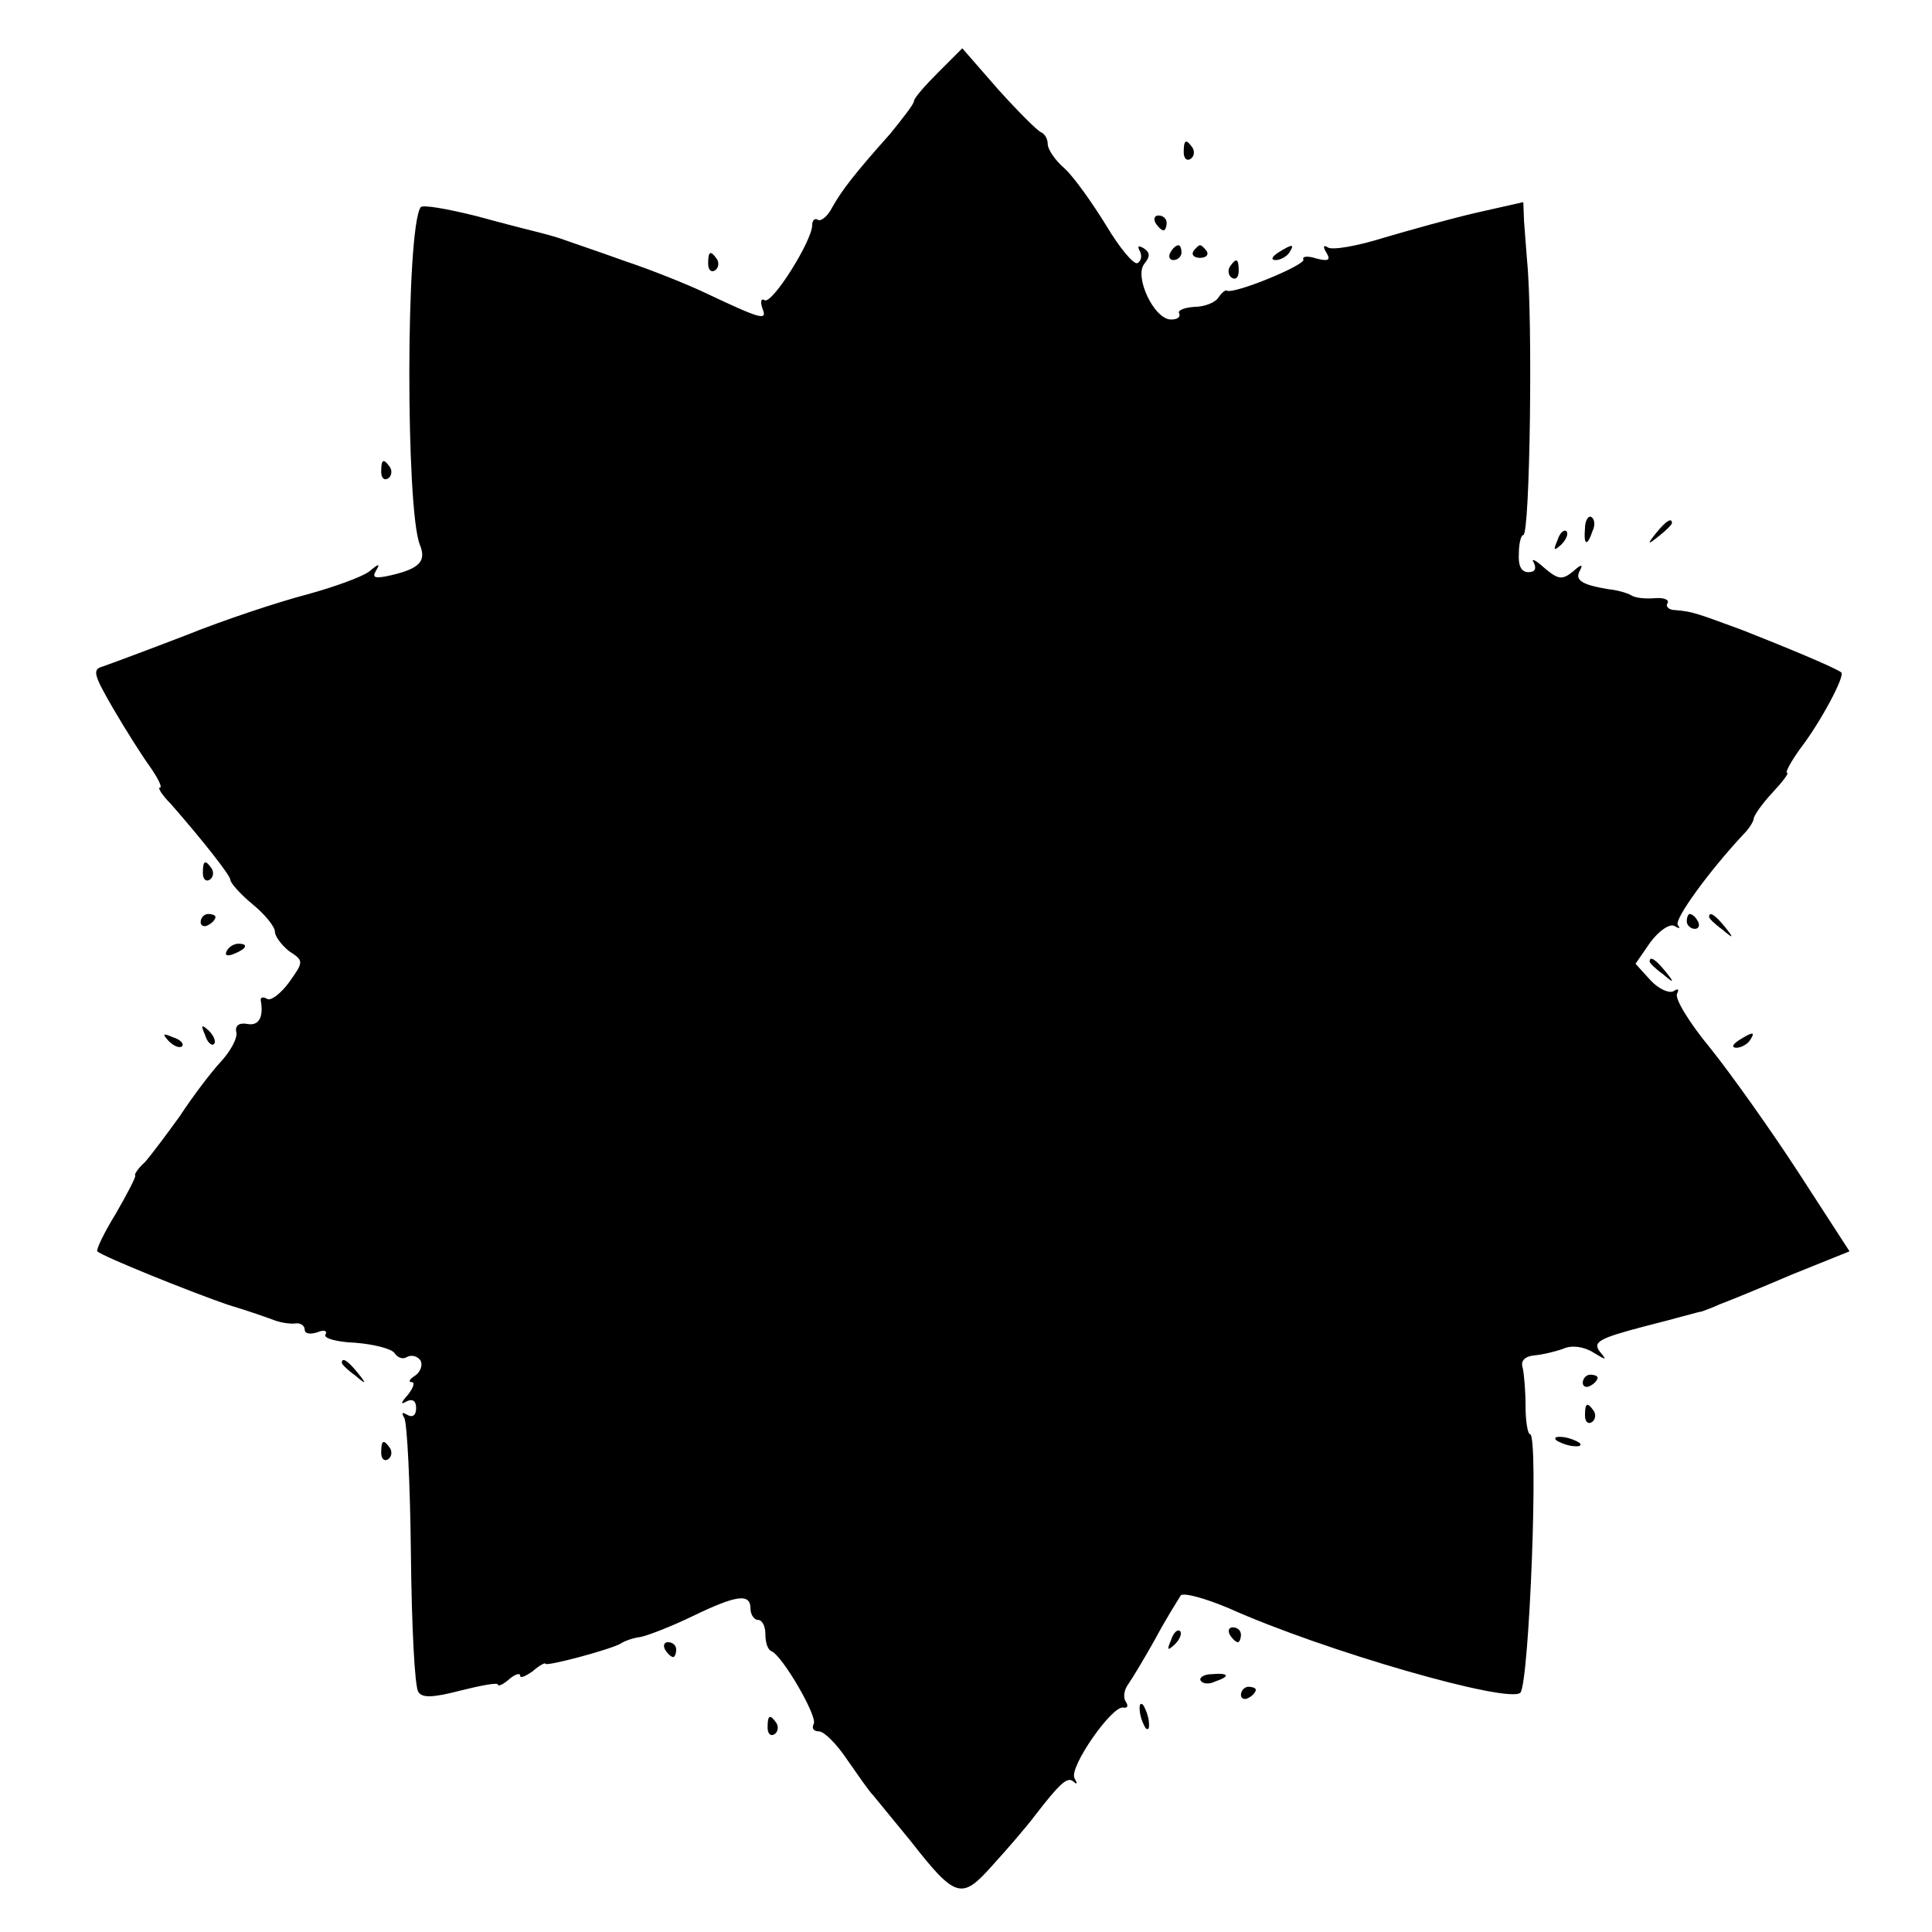 <?xml version="1.0" standalone="no"?>
<!DOCTYPE svg PUBLIC "-//W3C//DTD SVG 20010904//EN"
 "http://www.w3.org/TR/2001/REC-SVG-20010904/DTD/svg10.dtd">
<svg version="1.0" xmlns="http://www.w3.org/2000/svg"
 width="260pt" height="260pt" viewBox="0 0 260 260"
 preserveAspectRatio="xMidYMid meet">
<g transform="translate(0,260) scale(0.1,-0.1)"
fill="#000000" stroke="none">
<path d="M1263 2503 c-18 -18 -33 -35 -33 -39 0 -4 -15 -23 -32 -44 -49 -55
-65 -76 -78 -99 -6 -12 -15 -19 -19 -17 -4 3 -8 0 -8 -7 0 -21 -54 -107 -64
-101 -5 3 -6 -2 -3 -11 7 -17 -1 -15 -75 20 -25 12 -75 32 -111 44 -36 13 -72
25 -80 28 -8 3 -22 7 -30 9 -8 2 -48 12 -88 23 -40 10 -74 16 -76 12 -20 -31
-20 -407 -1 -454 9 -22 0 -32 -38 -41 -22 -5 -27 -4 -21 6 6 10 4 10 -9 -1 -9
-7 -47 -21 -84 -31 -38 -10 -111 -34 -163 -55 -52 -20 -103 -39 -112 -42 -14
-4 -12 -11 14 -56 17 -29 39 -64 50 -79 11 -16 17 -28 13 -28 -3 0 3 -10 15
-22 42 -48 80 -96 80 -102 0 -4 13 -19 30 -33 16 -13 30 -30 30 -37 0 -6 9
-18 19 -26 20 -13 20 -14 0 -42 -11 -15 -25 -26 -30 -22 -5 3 -9 2 -8 -3 4
-22 -3 -34 -18 -31 -11 2 -17 -2 -15 -11 2 -8 -8 -26 -21 -40 -13 -14 -38 -47
-55 -73 -18 -25 -39 -53 -47 -62 -9 -8 -15 -17 -13 -18 1 -2 -11 -25 -26 -51
-16 -26 -27 -49 -25 -51 7 -7 129 -56 176 -72 27 -8 55 -18 63 -21 8 -3 21 -5
28 -4 6 1 12 -3 12 -8 0 -6 7 -7 17 -4 9 4 14 2 11 -3 -3 -5 15 -10 40 -11 25
-2 49 -8 53 -14 4 -6 11 -9 17 -5 6 3 14 1 18 -5 3 -6 0 -15 -7 -20 -8 -5 -10
-9 -5 -9 5 0 2 -8 -5 -17 -10 -11 -10 -14 -2 -9 8 4 13 1 13 -9 0 -10 -5 -13
-12 -9 -7 4 -8 3 -4 -4 4 -7 8 -90 9 -185 1 -94 5 -177 10 -184 5 -8 19 -8 57
2 28 7 50 11 50 8 0 -3 7 0 15 7 8 7 15 9 15 5 0 -4 7 -1 17 6 9 8 17 12 17
10 1 -4 87 19 101 27 6 4 18 8 27 9 10 2 41 14 70 28 60 29 78 31 78 10 0 -8
5 -15 10 -15 6 0 10 -9 10 -19 0 -11 3 -21 8 -23 15 -6 63 -89 57 -98 -3 -6 0
-10 7 -10 7 0 24 -17 38 -38 14 -20 29 -42 35 -48 5 -6 28 -34 50 -61 61 -78
69 -80 110 -34 20 22 46 52 58 68 34 44 44 53 52 45 5 -4 5 -2 1 5 -8 14 51
99 66 95 5 -1 7 2 3 8 -4 6 -2 16 3 23 5 7 22 35 37 62 15 28 31 53 34 58 4 4
33 -4 64 -17 129 -58 377 -129 393 -114 12 13 25 348 13 348 -3 0 -6 17 -6 38
0 20 -2 44 -4 52 -3 9 4 15 16 16 11 1 28 5 39 9 11 5 27 3 40 -5 18 -11 19
-11 9 1 -10 13 -1 18 60 34 40 10 74 20 77 20 3 1 14 5 25 10 11 4 55 22 97
40 l77 31 -68 105 c-37 57 -91 133 -119 168 -29 35 -49 68 -45 74 3 6 1 7 -5
3 -6 -3 -20 3 -31 15 l-20 22 20 29 c12 16 26 25 32 22 7 -4 9 -4 5 1 -6 7 43
74 89 123 7 7 13 17 13 20 0 4 11 20 25 35 14 15 23 27 20 27 -3 0 5 15 18 33
27 35 60 97 55 102 -7 6 -77 35 -133 57 -65 24 -68 25 -91 27 -8 0 -13 5 -10
9 3 5 -5 8 -17 7 -12 -1 -26 0 -32 4 -5 3 -19 7 -30 8 -36 6 -46 12 -39 25 5
9 2 9 -9 -1 -15 -12 -20 -11 -39 5 -12 11 -18 13 -14 7 4 -8 2 -13 -7 -13 -10
0 -14 9 -13 25 0 14 3 25 6 25 9 0 13 291 5 370 -1 14 -3 37 -4 52 l-1 26 -62
-14 c-35 -8 -92 -24 -126 -34 -35 -11 -69 -17 -75 -13 -6 4 -7 1 -2 -7 6 -10
3 -12 -13 -8 -12 4 -20 3 -18 -1 5 -7 -95 -48 -103 -42 -2 1 -7 -3 -11 -9 -4
-7 -19 -13 -33 -13 -14 -1 -23 -5 -20 -9 2 -5 -3 -8 -11 -8 -23 0 -50 58 -36
75 8 10 8 15 -1 21 -7 4 -9 3 -5 -4 3 -6 2 -13 -3 -16 -5 -3 -24 20 -42 50
-19 31 -44 66 -56 77 -13 11 -23 26 -23 33 0 7 -4 14 -9 16 -5 2 -31 28 -58
58 l-48 55 -32 -32z"/>
<path d="M1593 2395 c0 -8 4 -12 9 -9 5 3 6 10 3 15 -9 13 -12 11 -12 -6z"/>
<path d="M1555 2300 c3 -5 8 -10 11 -10 2 0 4 5 4 10 0 6 -5 10 -11 10 -5 0
-7 -4 -4 -10z"/>
<path d="M1575 2260 c-3 -5 -1 -10 4 -10 6 0 11 5 11 10 0 6 -2 10 -4 10 -3 0
-8 -4 -11 -10z"/>
<path d="M1606 2262 c-3 -5 1 -9 9 -9 8 0 12 4 9 9 -3 4 -7 8 -9 8 -2 0 -6 -4
-9 -8z"/>
<path d="M1720 2260 c-9 -6 -10 -10 -3 -10 6 0 15 5 18 10 8 12 4 12 -15 0z"/>
<path d="M953 2245 c0 -8 4 -12 9 -9 5 3 6 10 3 15 -9 13 -12 11 -12 -6z"/>
<path d="M1655 2241 c-3 -5 -2 -12 3 -15 5 -3 9 1 9 9 0 17 -3 19 -12 6z"/>
<path d="M513 1965 c0 -8 4 -12 9 -9 5 3 6 10 3 15 -9 13 -12 11 -12 -6z"/>
<path d="M2133 1889 c-2 -23 3 -25 10 -4 4 8 3 16 -1 19 -4 3 -9 -4 -9 -15z"/>
<path d="M2229 1883 c-13 -16 -12 -17 4 -4 9 7 17 15 17 17 0 8 -8 3 -21 -13z"/>
<path d="M2096 1873 c-6 -14 -5 -15 5 -6 7 7 10 15 7 18 -3 3 -9 -2 -12 -12z"/>
<path d="M273 1425 c0 -8 4 -12 9 -9 5 3 6 10 3 15 -9 13 -12 11 -12 -6z"/>
<path d="M270 1359 c0 -5 5 -7 10 -4 6 3 10 8 10 11 0 2 -4 4 -10 4 -5 0 -10
-5 -10 -11z"/>
<path d="M2270 1360 c0 -5 5 -10 11 -10 5 0 7 5 4 10 -3 6 -8 10 -11 10 -2 0
-4 -4 -4 -10z"/>
<path d="M2300 1366 c0 -2 8 -10 18 -17 15 -13 16 -12 3 4 -13 16 -21 21 -21
13z"/>
<path d="M305 1320 c-3 -6 1 -7 9 -4 18 7 21 14 7 14 -6 0 -13 -4 -16 -10z"/>
<path d="M2220 1306 c0 -2 8 -10 18 -17 15 -13 16 -12 3 4 -13 16 -21 21 -21
13z"/>
<path d="M276 1207 c3 -10 9 -15 12 -12 3 3 0 11 -7 18 -10 9 -11 8 -5 -6z"/>
<path d="M227 1199 c7 -7 15 -10 18 -7 3 3 -2 9 -12 12 -14 6 -15 5 -6 -5z"/>
<path d="M2340 1200 c-9 -6 -10 -10 -3 -10 6 0 15 5 18 10 8 12 4 12 -15 0z"/>
<path d="M460 766 c0 -2 8 -10 18 -17 15 -13 16 -12 3 4 -13 16 -21 21 -21 13z"/>
<path d="M2130 739 c0 -5 5 -7 10 -4 6 3 10 8 10 11 0 2 -4 4 -10 4 -5 0 -10
-5 -10 -11z"/>
<path d="M2133 695 c0 -8 4 -12 9 -9 5 3 6 10 3 15 -9 13 -12 11 -12 -6z"/>
<path d="M2094 662 c4 -3 14 -7 22 -8 9 -1 13 0 10 4 -4 3 -14 7 -22 8 -9 1
-13 0 -10 -4z"/>
<path d="M513 645 c0 -8 4 -12 9 -9 5 3 6 10 3 15 -9 13 -12 11 -12 -6z"/>
<path d="M1576 393 c-6 -14 -5 -15 5 -6 7 7 10 15 7 18 -3 3 -9 -2 -12 -12z"/>
<path d="M1655 400 c3 -5 8 -10 11 -10 2 0 4 5 4 10 0 6 -5 10 -11 10 -5 0 -7
-4 -4 -10z"/>
<path d="M895 380 c3 -5 8 -10 11 -10 2 0 4 5 4 10 0 6 -5 10 -11 10 -5 0 -7
-4 -4 -10z"/>
<path d="M1616 338 c3 -4 11 -5 19 -1 21 7 19 12 -4 10 -11 0 -18 -5 -15 -9z"/>
<path d="M1670 319 c0 -5 5 -7 10 -4 6 3 10 8 10 11 0 2 -4 4 -10 4 -5 0 -10
-5 -10 -11z"/>
<path d="M1534 296 c1 -8 5 -18 8 -22 4 -3 5 1 4 10 -1 8 -5 18 -8 22 -4 3 -5
-1 -4 -10z"/>
<path d="M1033 275 c0 -8 4 -12 9 -9 5 3 6 10 3 15 -9 13 -12 11 -12 -6z"/>
</g>
</svg>

